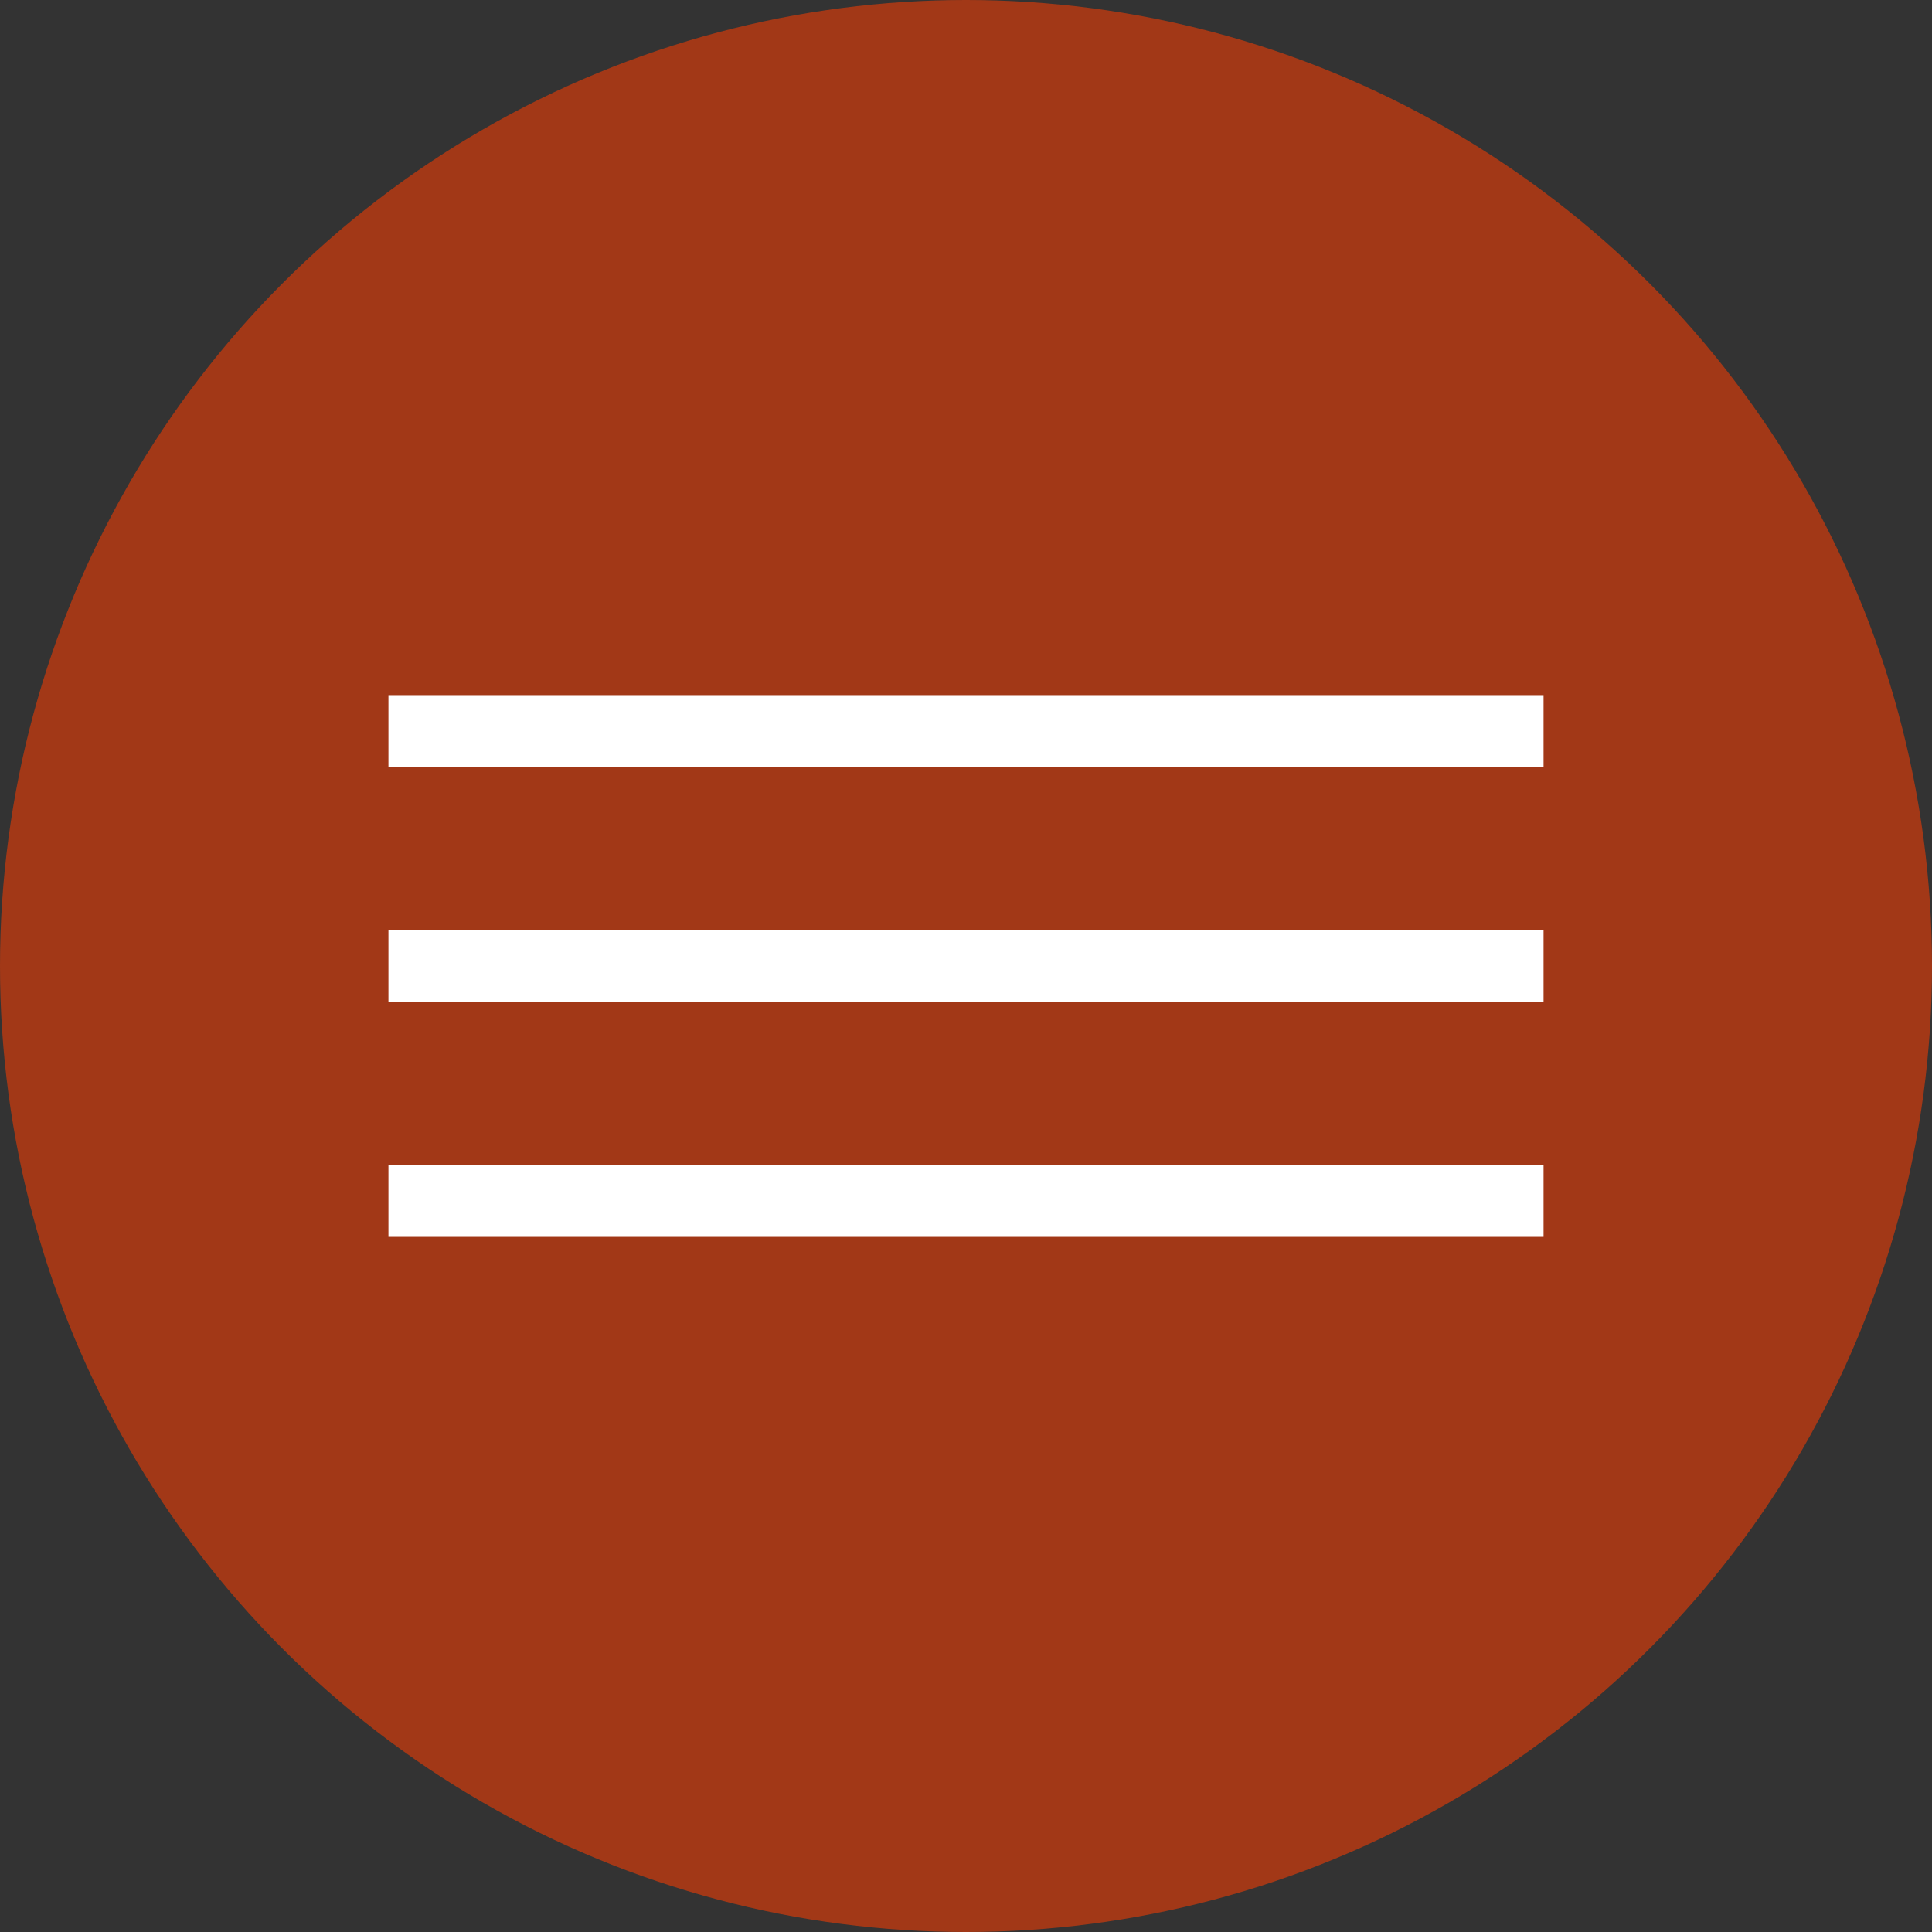 <?xml version="1.0" encoding="UTF-8"?> <svg xmlns="http://www.w3.org/2000/svg" width="189" height="189" viewBox="0 0 189 189" fill="none"><rect x="0" y="0" width="189" height="189" fill="#333333" stroke="none"/><circle cx="94.5" cy="94.5" r="94.5" fill="#A23817"></circle><rect x="38" y="68" width="113" height="7" fill="white"></rect><rect x="38" y="91" width="113" height="7" fill="white"></rect><rect x="38" y="114" width="113" height="7" fill="white"></rect></svg> 